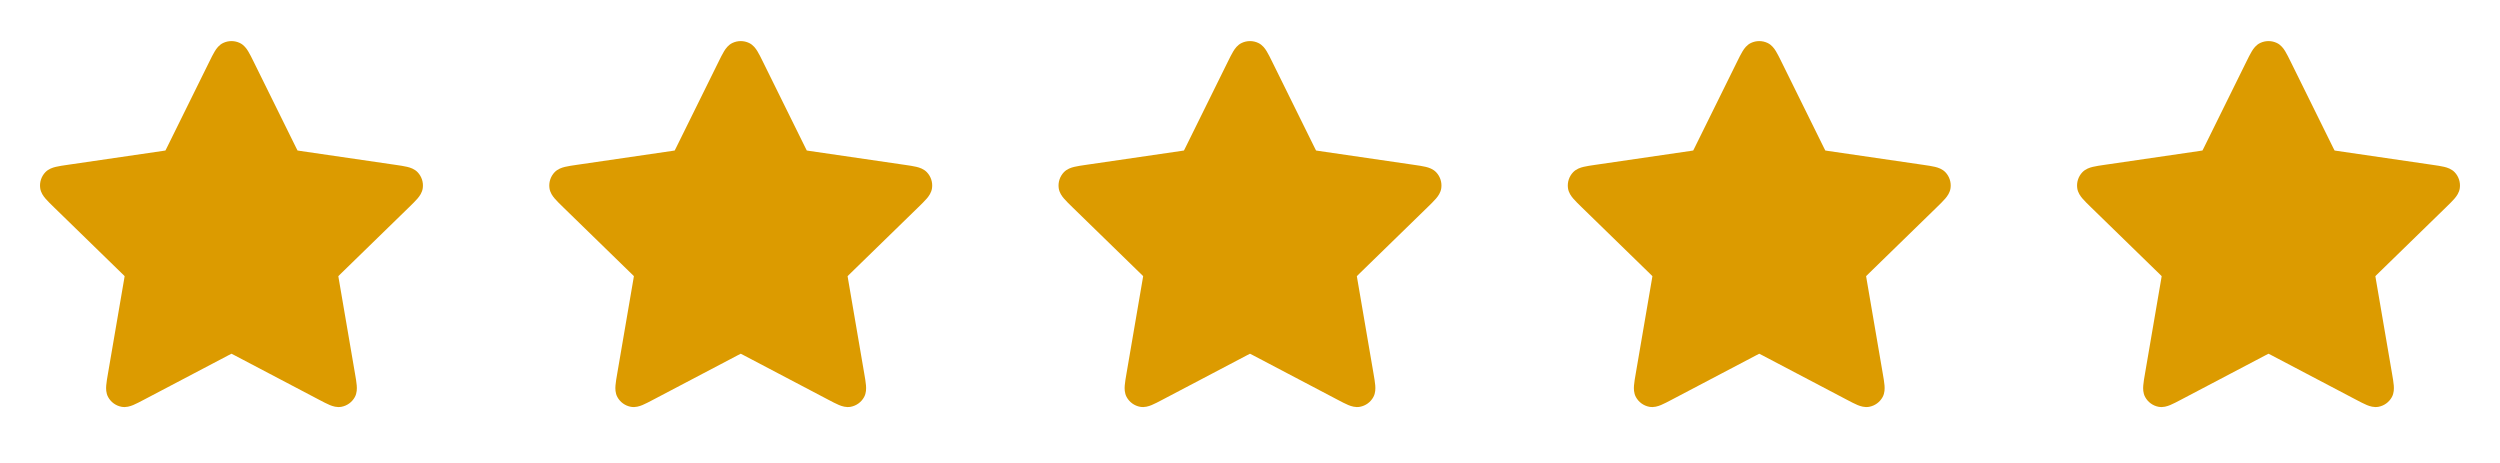 <svg width="108" height="20" viewBox="0 0 108 20" fill="none" xmlns="http://www.w3.org/2000/svg">
<path d="M10.359 1.856C10.132 1.748 9.868 1.748 9.641 1.856C9.462 1.941 9.352 2.095 9.279 2.215C9.205 2.336 9.126 2.496 9.037 2.677L7.206 6.385C7.176 6.446 7.161 6.477 7.148 6.499L7.147 6.501L7.145 6.502C7.12 6.507 7.086 6.512 7.018 6.522L2.924 7.12C2.725 7.149 2.548 7.175 2.41 7.208C2.274 7.241 2.094 7.298 1.957 7.442C1.784 7.625 1.703 7.875 1.736 8.124C1.762 8.322 1.874 8.473 1.965 8.579C2.058 8.688 2.186 8.812 2.33 8.953L5.291 11.837C5.341 11.885 5.365 11.909 5.382 11.928L5.384 11.93L5.384 11.931C5.381 11.957 5.375 11.991 5.363 12.059L4.665 16.133C4.631 16.331 4.6 16.507 4.589 16.649C4.578 16.789 4.576 16.978 4.671 17.153C4.791 17.373 5.004 17.528 5.252 17.574C5.447 17.61 5.626 17.55 5.756 17.497C5.887 17.442 6.045 17.359 6.223 17.265L9.884 15.34C9.944 15.308 9.975 15.292 9.998 15.282L10 15.281L10.002 15.282C10.025 15.292 10.056 15.308 10.116 15.34L13.777 17.265C13.955 17.359 14.113 17.442 14.245 17.497C14.374 17.55 14.553 17.61 14.748 17.574C14.996 17.528 15.209 17.373 15.329 17.153C15.424 16.978 15.422 16.789 15.411 16.649C15.4 16.507 15.369 16.331 15.335 16.133L14.637 12.059C14.625 11.991 14.619 11.957 14.616 11.931L14.616 11.93L14.618 11.928C14.635 11.909 14.659 11.885 14.709 11.837L17.67 8.953C17.814 8.812 17.942 8.688 18.035 8.579C18.126 8.473 18.238 8.322 18.264 8.124C18.297 7.875 18.216 7.625 18.043 7.442C17.906 7.298 17.726 7.241 17.59 7.208C17.452 7.175 17.275 7.149 17.076 7.12L12.982 6.522C12.914 6.512 12.88 6.507 12.855 6.502L12.853 6.501L12.852 6.499C12.839 6.477 12.824 6.446 12.794 6.385L10.963 2.677C10.874 2.496 10.795 2.336 10.721 2.215C10.648 2.095 10.538 1.941 10.359 1.856Z" fill="#DC9B00"/>
<path d="M32.359 1.856C32.132 1.748 31.868 1.748 31.641 1.856C31.462 1.941 31.352 2.095 31.279 2.215C31.205 2.336 31.126 2.496 31.037 2.677L29.206 6.385C29.176 6.446 29.16 6.477 29.148 6.499L29.147 6.501L29.145 6.502C29.12 6.507 29.086 6.512 29.018 6.522L24.924 7.12C24.725 7.149 24.548 7.175 24.41 7.208C24.274 7.241 24.094 7.298 23.957 7.442C23.784 7.625 23.703 7.875 23.736 8.124C23.762 8.322 23.874 8.473 23.965 8.579C24.058 8.688 24.186 8.812 24.33 8.953L27.291 11.837C27.341 11.885 27.365 11.909 27.383 11.928L27.384 11.93L27.384 11.931C27.381 11.957 27.375 11.991 27.363 12.059L26.665 16.133C26.631 16.331 26.6 16.507 26.589 16.649C26.578 16.789 26.576 16.978 26.671 17.153C26.791 17.373 27.004 17.528 27.252 17.574C27.447 17.61 27.626 17.55 27.756 17.497C27.887 17.442 28.045 17.359 28.223 17.265L31.884 15.34C31.944 15.308 31.975 15.292 31.998 15.282L32 15.281L32.002 15.282C32.025 15.292 32.056 15.308 32.116 15.34L35.777 17.265C35.955 17.359 36.113 17.442 36.245 17.497C36.374 17.55 36.553 17.61 36.748 17.574C36.996 17.528 37.209 17.373 37.329 17.153C37.424 16.978 37.422 16.789 37.411 16.649C37.4 16.507 37.369 16.331 37.335 16.133L36.637 12.059C36.625 11.991 36.619 11.957 36.616 11.931L36.616 11.93L36.618 11.928C36.635 11.909 36.66 11.885 36.709 11.837L39.67 8.953C39.814 8.812 39.942 8.688 40.035 8.579C40.126 8.473 40.238 8.322 40.264 8.124C40.297 7.875 40.216 7.625 40.043 7.442C39.906 7.298 39.726 7.241 39.59 7.208C39.452 7.175 39.275 7.149 39.076 7.12L34.982 6.522C34.914 6.512 34.88 6.507 34.855 6.502L34.853 6.501L34.852 6.499C34.84 6.477 34.824 6.446 34.794 6.385L32.963 2.677C32.874 2.496 32.795 2.336 32.721 2.215C32.648 2.095 32.538 1.941 32.359 1.856Z" fill="#DC9B00"/>
<path d="M54.359 1.856C54.132 1.748 53.868 1.748 53.641 1.856C53.462 1.941 53.352 2.095 53.279 2.215C53.205 2.336 53.126 2.496 53.037 2.677L51.206 6.385C51.176 6.446 51.16 6.477 51.148 6.499L51.147 6.501L51.145 6.502C51.12 6.507 51.086 6.512 51.018 6.522L46.924 7.12C46.725 7.149 46.548 7.175 46.41 7.208C46.274 7.241 46.094 7.298 45.957 7.442C45.784 7.625 45.703 7.875 45.736 8.124C45.762 8.322 45.874 8.473 45.965 8.579C46.058 8.688 46.186 8.812 46.33 8.953L49.291 11.837C49.341 11.885 49.365 11.909 49.383 11.928L49.384 11.93L49.384 11.931C49.381 11.957 49.375 11.991 49.363 12.059L48.665 16.133C48.631 16.331 48.6 16.507 48.589 16.649C48.578 16.789 48.576 16.978 48.671 17.153C48.791 17.373 49.004 17.528 49.252 17.574C49.447 17.61 49.626 17.55 49.755 17.497C49.887 17.442 50.045 17.359 50.223 17.265L53.884 15.34C53.944 15.308 53.975 15.292 53.998 15.282L54 15.281L54.002 15.282C54.025 15.292 54.056 15.308 54.116 15.34L57.777 17.265C57.955 17.359 58.113 17.442 58.245 17.497C58.374 17.55 58.553 17.61 58.748 17.574C58.996 17.528 59.209 17.373 59.329 17.153C59.424 16.978 59.422 16.789 59.411 16.649C59.4 16.507 59.369 16.331 59.335 16.133L58.637 12.059C58.625 11.991 58.619 11.957 58.616 11.931L58.616 11.93L58.618 11.928C58.635 11.909 58.66 11.885 58.709 11.837L61.67 8.953C61.814 8.812 61.942 8.688 62.035 8.579C62.126 8.473 62.238 8.322 62.264 8.124C62.297 7.875 62.216 7.625 62.043 7.442C61.906 7.298 61.726 7.241 61.59 7.208C61.452 7.175 61.275 7.149 61.076 7.12L56.982 6.522C56.914 6.512 56.88 6.507 56.855 6.502L56.853 6.501L56.852 6.499C56.84 6.477 56.824 6.446 56.794 6.385L54.963 2.677C54.874 2.496 54.795 2.336 54.721 2.215C54.648 2.095 54.538 1.941 54.359 1.856Z" fill="#DC9B00"/>
<path d="M76.359 1.856C76.132 1.748 75.868 1.748 75.641 1.856C75.462 1.941 75.352 2.095 75.279 2.215C75.205 2.336 75.126 2.496 75.037 2.677L73.206 6.385C73.176 6.446 73.16 6.477 73.148 6.499L73.147 6.501L73.145 6.502C73.12 6.507 73.086 6.512 73.018 6.522L68.924 7.12C68.725 7.149 68.548 7.175 68.41 7.208C68.274 7.241 68.094 7.298 67.957 7.442C67.784 7.625 67.703 7.875 67.736 8.124C67.762 8.322 67.874 8.473 67.965 8.579C68.058 8.688 68.186 8.812 68.33 8.953L71.291 11.837C71.341 11.885 71.365 11.909 71.382 11.928L71.384 11.93L71.384 11.931C71.381 11.957 71.375 11.991 71.363 12.059L70.665 16.133C70.631 16.331 70.6 16.507 70.589 16.649C70.578 16.789 70.576 16.978 70.671 17.153C70.791 17.373 71.004 17.528 71.251 17.574C71.447 17.61 71.626 17.55 71.755 17.497C71.887 17.442 72.045 17.359 72.223 17.265L75.884 15.34C75.944 15.308 75.975 15.292 75.998 15.282L76 15.281L76.002 15.282C76.025 15.292 76.056 15.308 76.116 15.34L79.777 17.265C79.955 17.359 80.113 17.442 80.245 17.497C80.374 17.55 80.553 17.61 80.749 17.574C80.996 17.528 81.209 17.373 81.329 17.153C81.424 16.978 81.422 16.789 81.411 16.649C81.4 16.507 81.369 16.331 81.335 16.133L80.637 12.059C80.625 11.991 80.619 11.957 80.616 11.931L80.616 11.93L80.618 11.928C80.635 11.909 80.659 11.885 80.709 11.837L83.67 8.953C83.814 8.812 83.942 8.688 84.035 8.579C84.126 8.473 84.238 8.322 84.264 8.124C84.297 7.875 84.216 7.625 84.043 7.442C83.906 7.298 83.726 7.241 83.59 7.208C83.452 7.175 83.275 7.149 83.076 7.12L78.982 6.522C78.914 6.512 78.88 6.507 78.855 6.502L78.853 6.501L78.852 6.499C78.84 6.477 78.824 6.446 78.794 6.385L76.963 2.677C76.874 2.496 76.795 2.336 76.721 2.215C76.648 2.095 76.538 1.941 76.359 1.856Z" fill="#DC9B00"/>
<path d="M98.359 1.856C98.132 1.748 97.868 1.748 97.641 1.856C97.462 1.941 97.352 2.095 97.279 2.215C97.205 2.336 97.126 2.496 97.037 2.677L95.206 6.385C95.176 6.446 95.16 6.477 95.148 6.499L95.147 6.501L95.145 6.502C95.12 6.507 95.086 6.512 95.018 6.522L90.924 7.12C90.725 7.149 90.548 7.175 90.41 7.208C90.274 7.241 90.094 7.298 89.957 7.442C89.784 7.625 89.703 7.875 89.736 8.124C89.762 8.322 89.874 8.473 89.965 8.579C90.058 8.688 90.186 8.812 90.33 8.953L93.291 11.837C93.341 11.885 93.365 11.909 93.382 11.928L93.384 11.93L93.384 11.931C93.381 11.957 93.375 11.991 93.363 12.059L92.665 16.133C92.631 16.331 92.6 16.507 92.589 16.649C92.578 16.789 92.576 16.978 92.671 17.153C92.791 17.373 93.004 17.528 93.251 17.574C93.447 17.61 93.626 17.55 93.755 17.497C93.887 17.442 94.045 17.359 94.223 17.265L97.884 15.34C97.944 15.308 97.975 15.292 97.998 15.282L98 15.281L98.002 15.282C98.025 15.292 98.056 15.308 98.116 15.34L101.777 17.265C101.955 17.359 102.113 17.442 102.245 17.497C102.374 17.55 102.553 17.61 102.749 17.574C102.996 17.528 103.209 17.373 103.329 17.153C103.424 16.978 103.422 16.789 103.411 16.649C103.4 16.507 103.369 16.331 103.335 16.133L102.637 12.059C102.625 11.991 102.619 11.957 102.616 11.931L102.616 11.93L102.618 11.928C102.635 11.909 102.659 11.885 102.709 11.837L105.67 8.953C105.814 8.812 105.942 8.688 106.035 8.579C106.126 8.473 106.238 8.322 106.264 8.124C106.297 7.875 106.216 7.625 106.043 7.442C105.906 7.298 105.726 7.241 105.59 7.208C105.452 7.175 105.275 7.149 105.076 7.12L100.982 6.522C100.914 6.512 100.88 6.507 100.855 6.502L100.853 6.501L100.852 6.499C100.839 6.477 100.824 6.446 100.794 6.385L98.963 2.677C98.874 2.496 98.795 2.336 98.721 2.215C98.648 2.095 98.538 1.941 98.359 1.856Z" fill="#DC9B00"/>
</svg>
